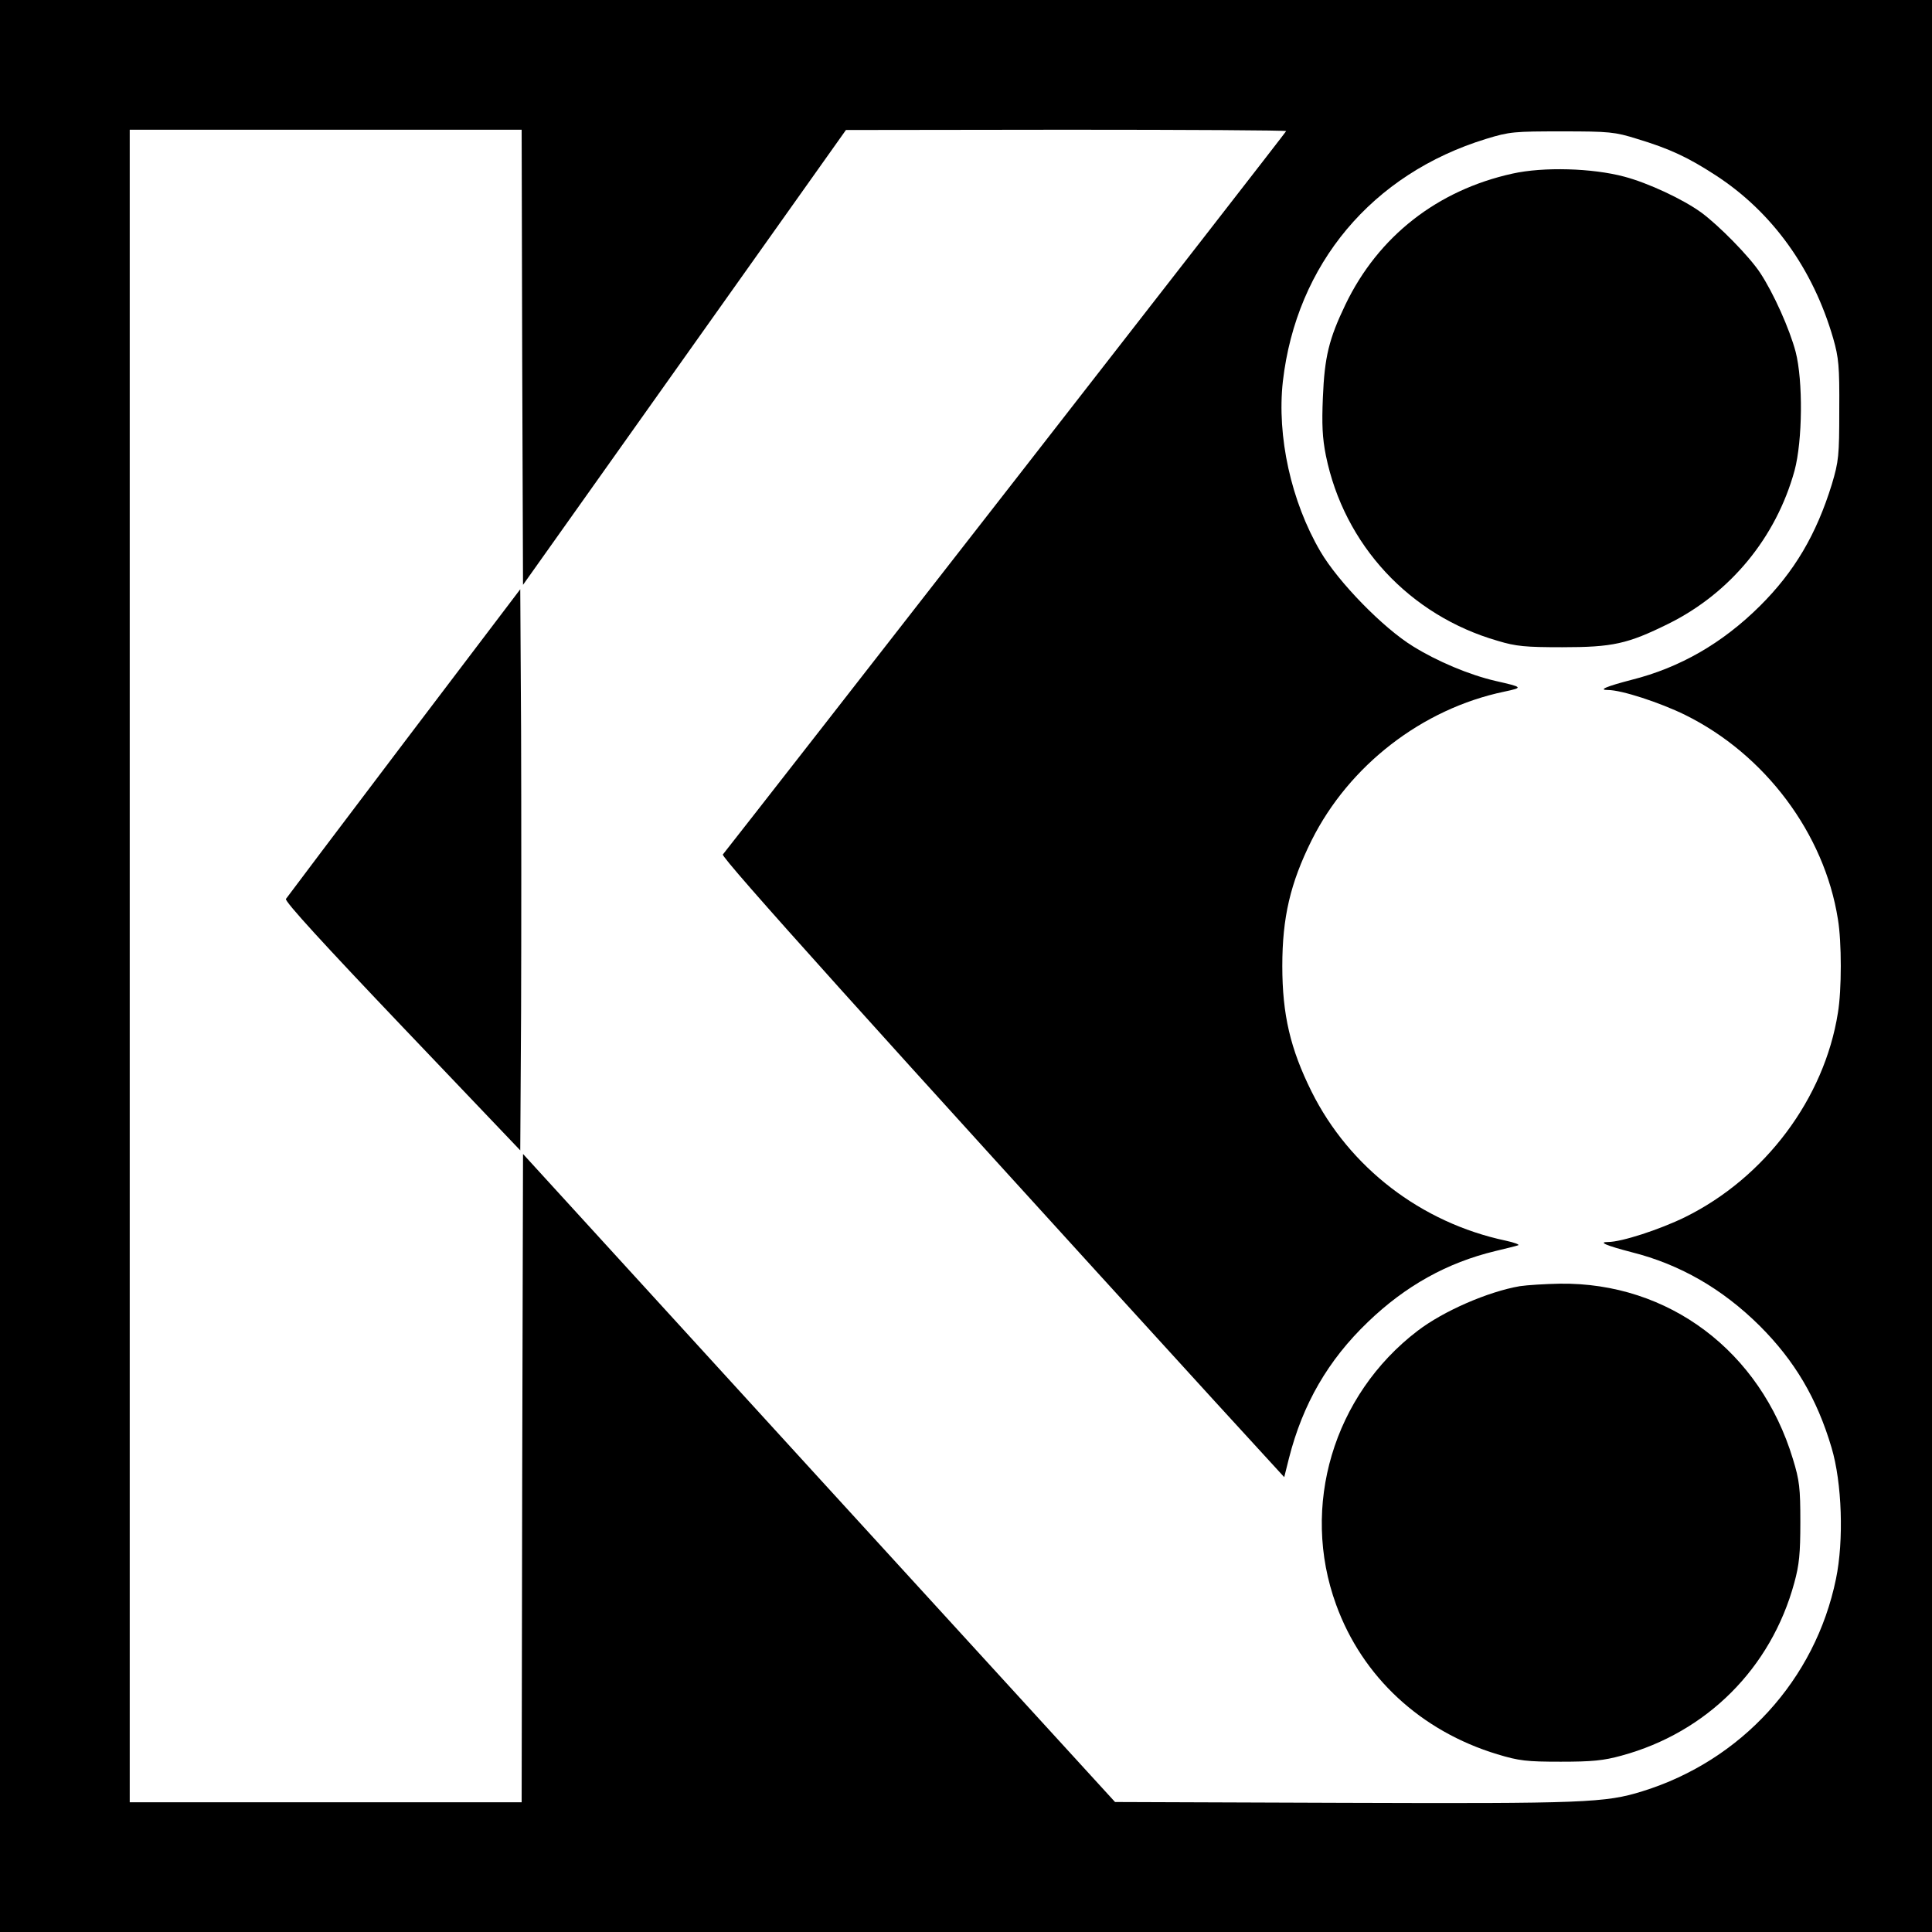 <?xml version="1.0" standalone="no"?>
<!DOCTYPE svg PUBLIC "-//W3C//DTD SVG 20010904//EN"
 "http://www.w3.org/TR/2001/REC-SVG-20010904/DTD/svg10.dtd">
<svg version="1.0" xmlns="http://www.w3.org/2000/svg"
 width="700pt" height="700pt" viewBox="0 0 700 700"
 preserveAspectRatio="xMidYMid meet">
<g transform="translate(0,700) scale(0.1,-0.1)"
fill="#000000" stroke="none">
<path d="M0 3500 l0 -3500 3500 0 3500 0 0 3500 0 3500 -3500 0 -3500 0 0
-3500z m1892 2206 l3 -825 585 824 585 824 798 1 c438 0 797 -2 797 -5 0 -4
-1936 -2489 -2041 -2621 -8 -10 557 -638 1784 -1983 l250 -273 17 68 c50 197
142 356 286 494 136 131 287 215 461 257 37 9 75 18 83 21 8 2 -12 10 -45 17
-306 65 -566 265 -703 540 -77 155 -106 279 -106 455 0 176 29 300 106 455
136 272 401 477 698 539 70 15 69 16 -32 39 -95 22 -211 71 -298 125 -108 66
-271 233 -336 344 -106 181 -158 417 -136 616 49 425 323 752 737 879 85 26
101 27 275 27 171 0 191 -2 271 -27 119 -36 185 -67 285 -132 205 -133 353
-339 426 -591 20 -70 23 -101 22 -259 0 -167 -2 -186 -27 -270 -56 -181 -135
-316 -261 -441 -135 -134 -289 -223 -464 -267 -92 -24 -123 -37 -86 -37 49 0
187 -45 279 -90 290 -143 505 -430 554 -740 14 -83 14 -257 0 -340 -49 -310
-264 -597 -554 -740 -92 -45 -230 -90 -279 -90 -37 0 -6 -13 86 -37 175 -44
329 -133 464 -267 126 -126 207 -262 260 -441 38 -127 45 -337 16 -476 -75
-365 -343 -658 -701 -769 -134 -42 -212 -45 -1084 -42 l-827 3 -1073 1174
-1072 1174 -3 -1174 -2 -1175 -710 0 -710 0 0 3030 0 3030 710 0 710 0 2 -824z"/>
<path d="M5480 6371 c-272 -60 -486 -227 -605 -474 -60 -125 -76 -190 -82
-338 -4 -96 -2 -145 11 -210 66 -323 303 -579 623 -671 66 -20 101 -23 233
-23 184 0 237 12 385 85 224 111 390 312 457 555 29 108 31 325 4 430 -22 83
-80 213 -129 287 -39 59 -149 171 -213 218 -66 48 -192 107 -279 130 -116 31
-293 36 -405 11z"/>
<path d="M1464 4310 c-231 -305 -424 -561 -428 -567 -5 -9 142 -169 421 -462
l428 -449 3 503 c1 277 1 734 0 1017 l-3 513 -421 -555z"/>
<path d="M5507 2340 c-116 -20 -277 -90 -371 -162 -305 -233 -425 -636 -295
-992 95 -262 307 -458 584 -542 79 -24 107 -27 230 -27 113 0 155 4 220 22
309 84 542 317 626 626 18 65 22 107 22 220 0 123 -3 151 -27 229 -118 390
-450 640 -844 635 -54 -1 -118 -5 -145 -9z"/>
</g>
</svg>
